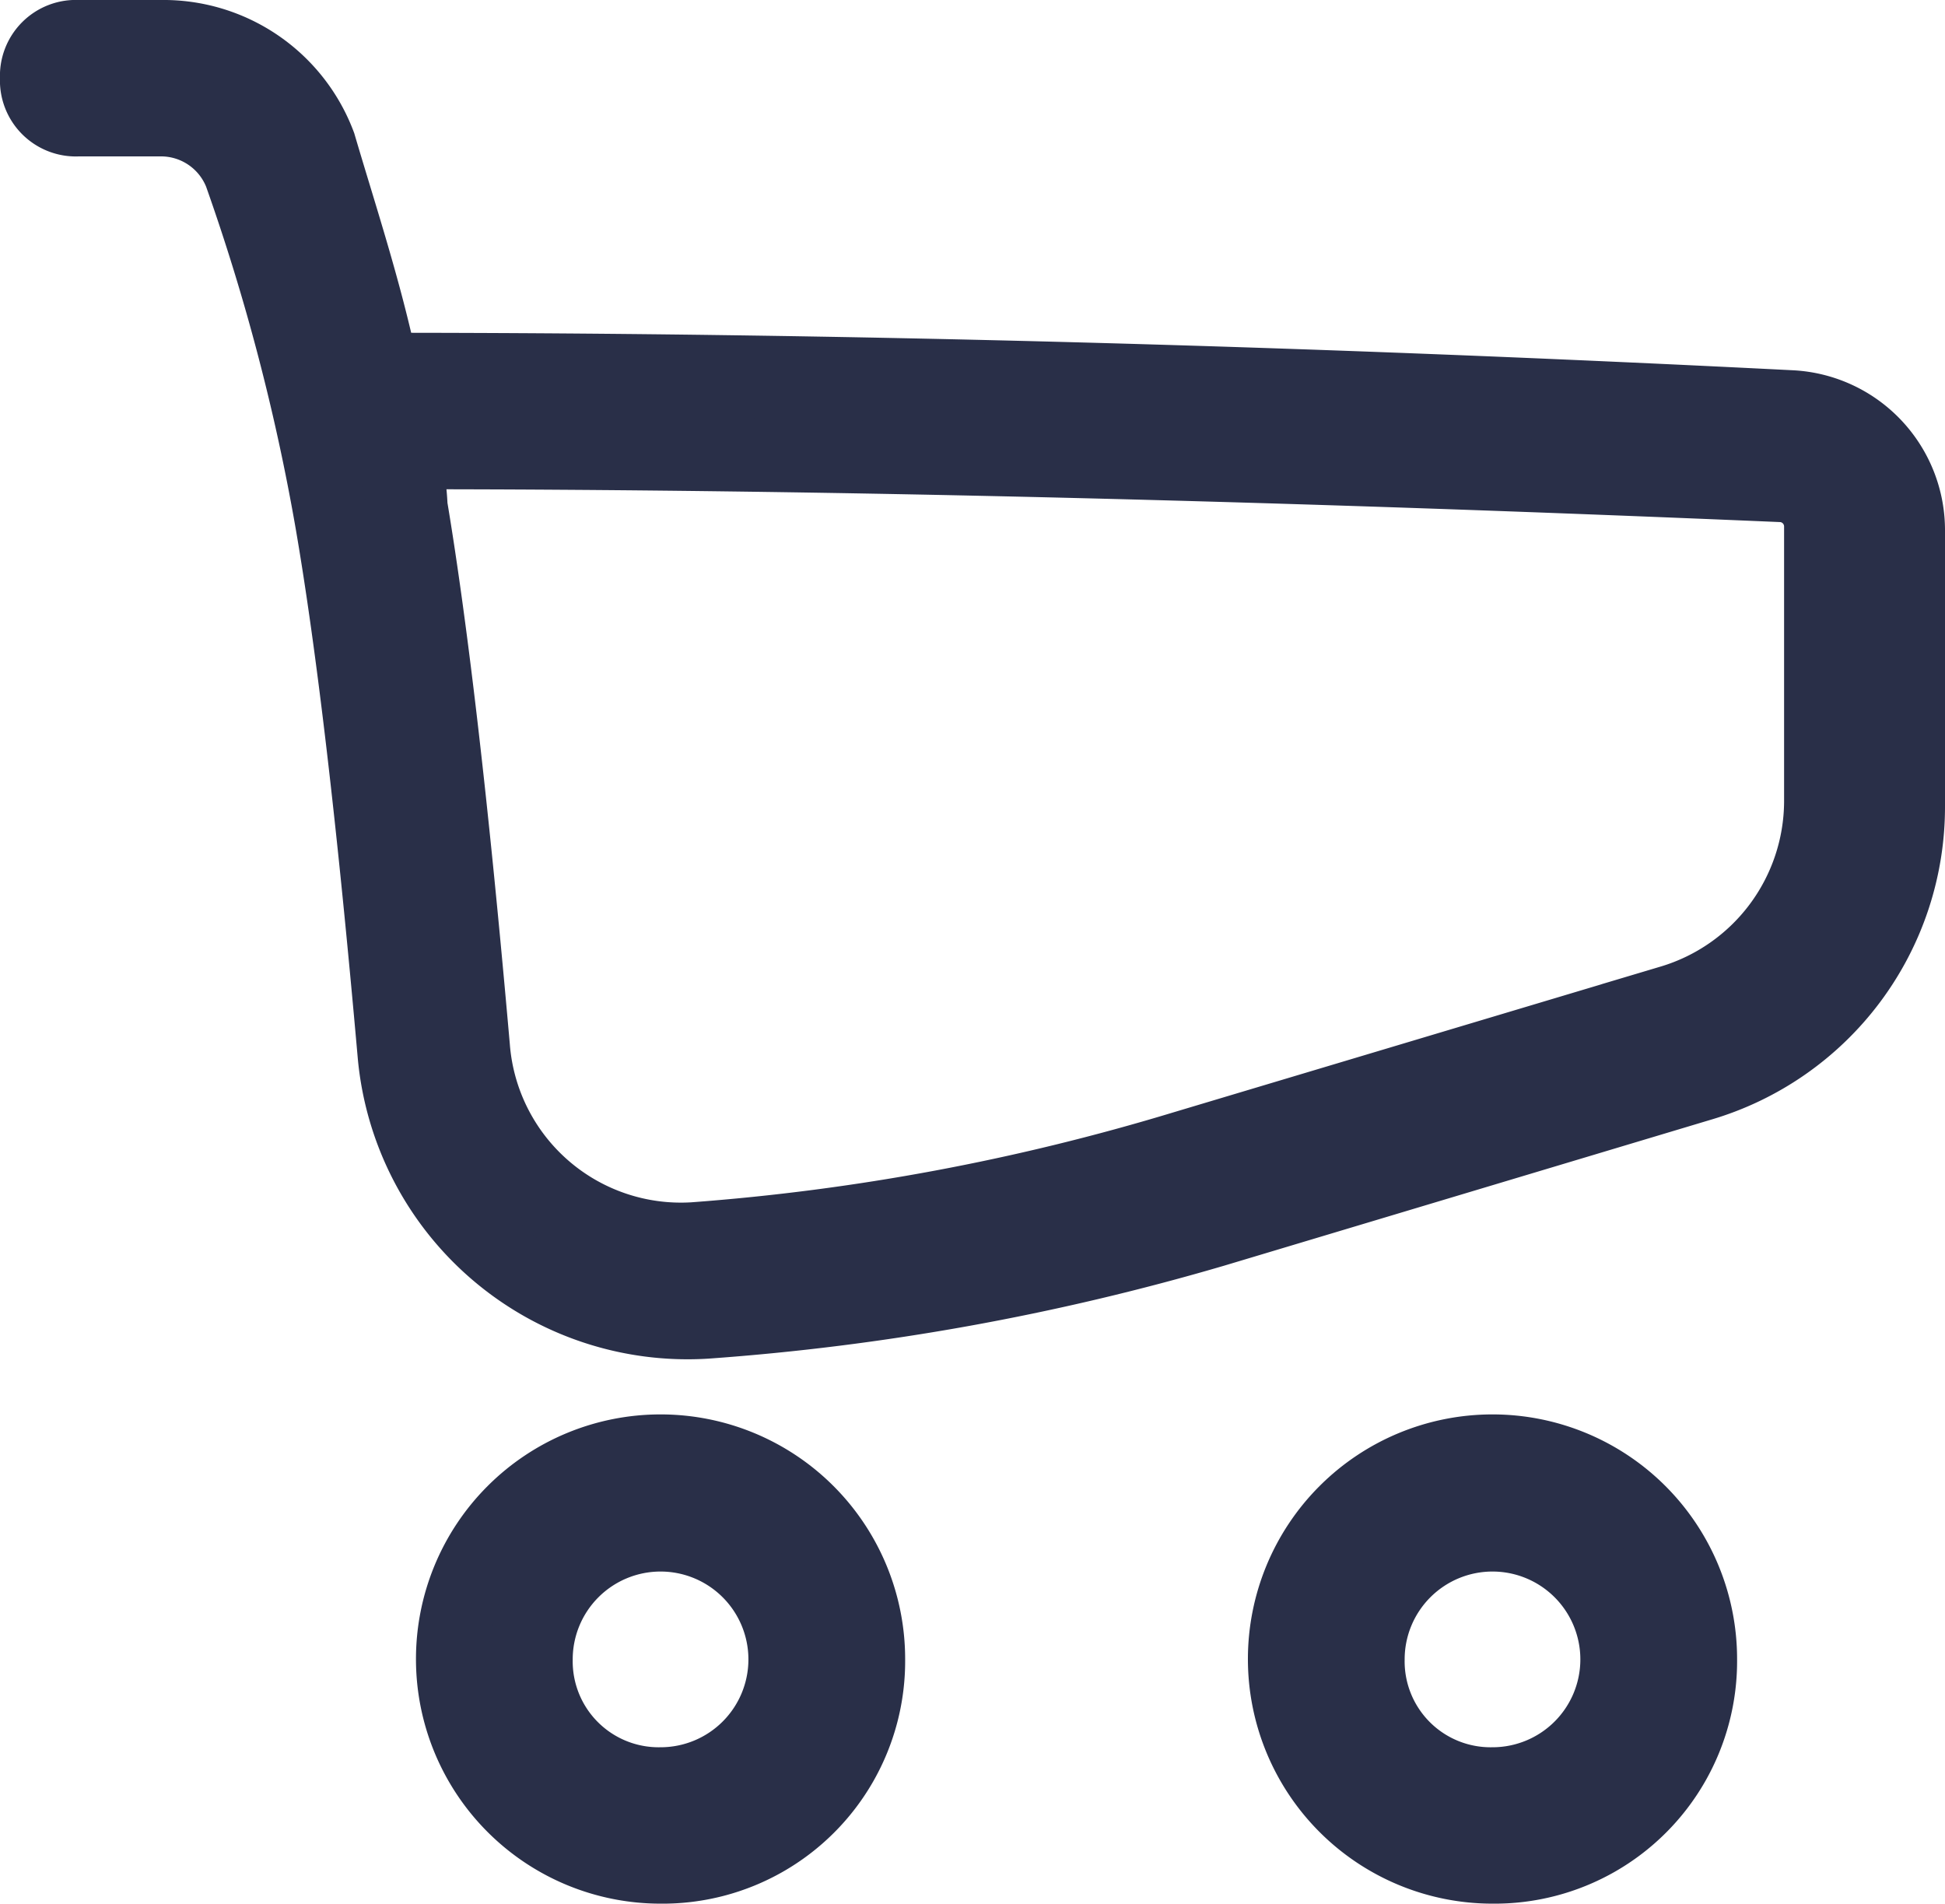 <svg xmlns="http://www.w3.org/2000/svg" viewBox="0 0 26.568 26">
  <defs>
    <style>
      .cls-1 {
        fill: #292f48;
        stroke: #292f48;
      }
    </style>
  </defs>
  <path id="BeneftiCart" class="cls-1" d="M8.523,25a2.841,2.841,0,1,1,2.841-2.841A2.813,2.813,0,0,1,8.523,25Zm11.364,0a2.841,2.841,0,1,1,2.841-2.841A2.813,2.813,0,0,1,19.886,25ZM23.977,5.057a1.688,1.688,0,0,1,1.591,1.7v3.75a3.954,3.954,0,0,1-2.841,3.807L16.08,16.307a32.953,32.953,0,0,1-6.932,1.25A4.024,4.024,0,0,1,4.886,13.92C4.6,10.682,4.318,8.3,4.034,6.648a29.28,29.28,0,0,0-1.25-4.773A1.165,1.165,0,0,0,1.7,1.136H.568A.537.537,0,0,1,0,.568.537.537,0,0,1,.568,0H1.7A2.275,2.275,0,0,1,3.864,1.477c.284.966.625,1.989.852,3.068C10.852,4.545,17.216,4.716,23.977,5.057ZM8.523,23.864a1.7,1.7,0,1,0-1.7-1.7A1.674,1.674,0,0,0,8.523,23.864Zm11.364,0a1.7,1.7,0,1,0-1.7-1.7A1.674,1.674,0,0,0,19.886,23.864ZM5.114,6.42c.284,1.7.568,4.148.852,7.386A2.844,2.844,0,0,0,8.977,16.42a30.933,30.933,0,0,0,6.7-1.25l6.648-1.989a2.864,2.864,0,0,0,2.045-2.727V6.7a.561.561,0,0,0-.511-.568C17.273,5.852,10.966,5.682,5,5.682A3.325,3.325,0,0,1,5.114,6.42Z" transform="translate(0.5 0.5)"/>
</svg>

